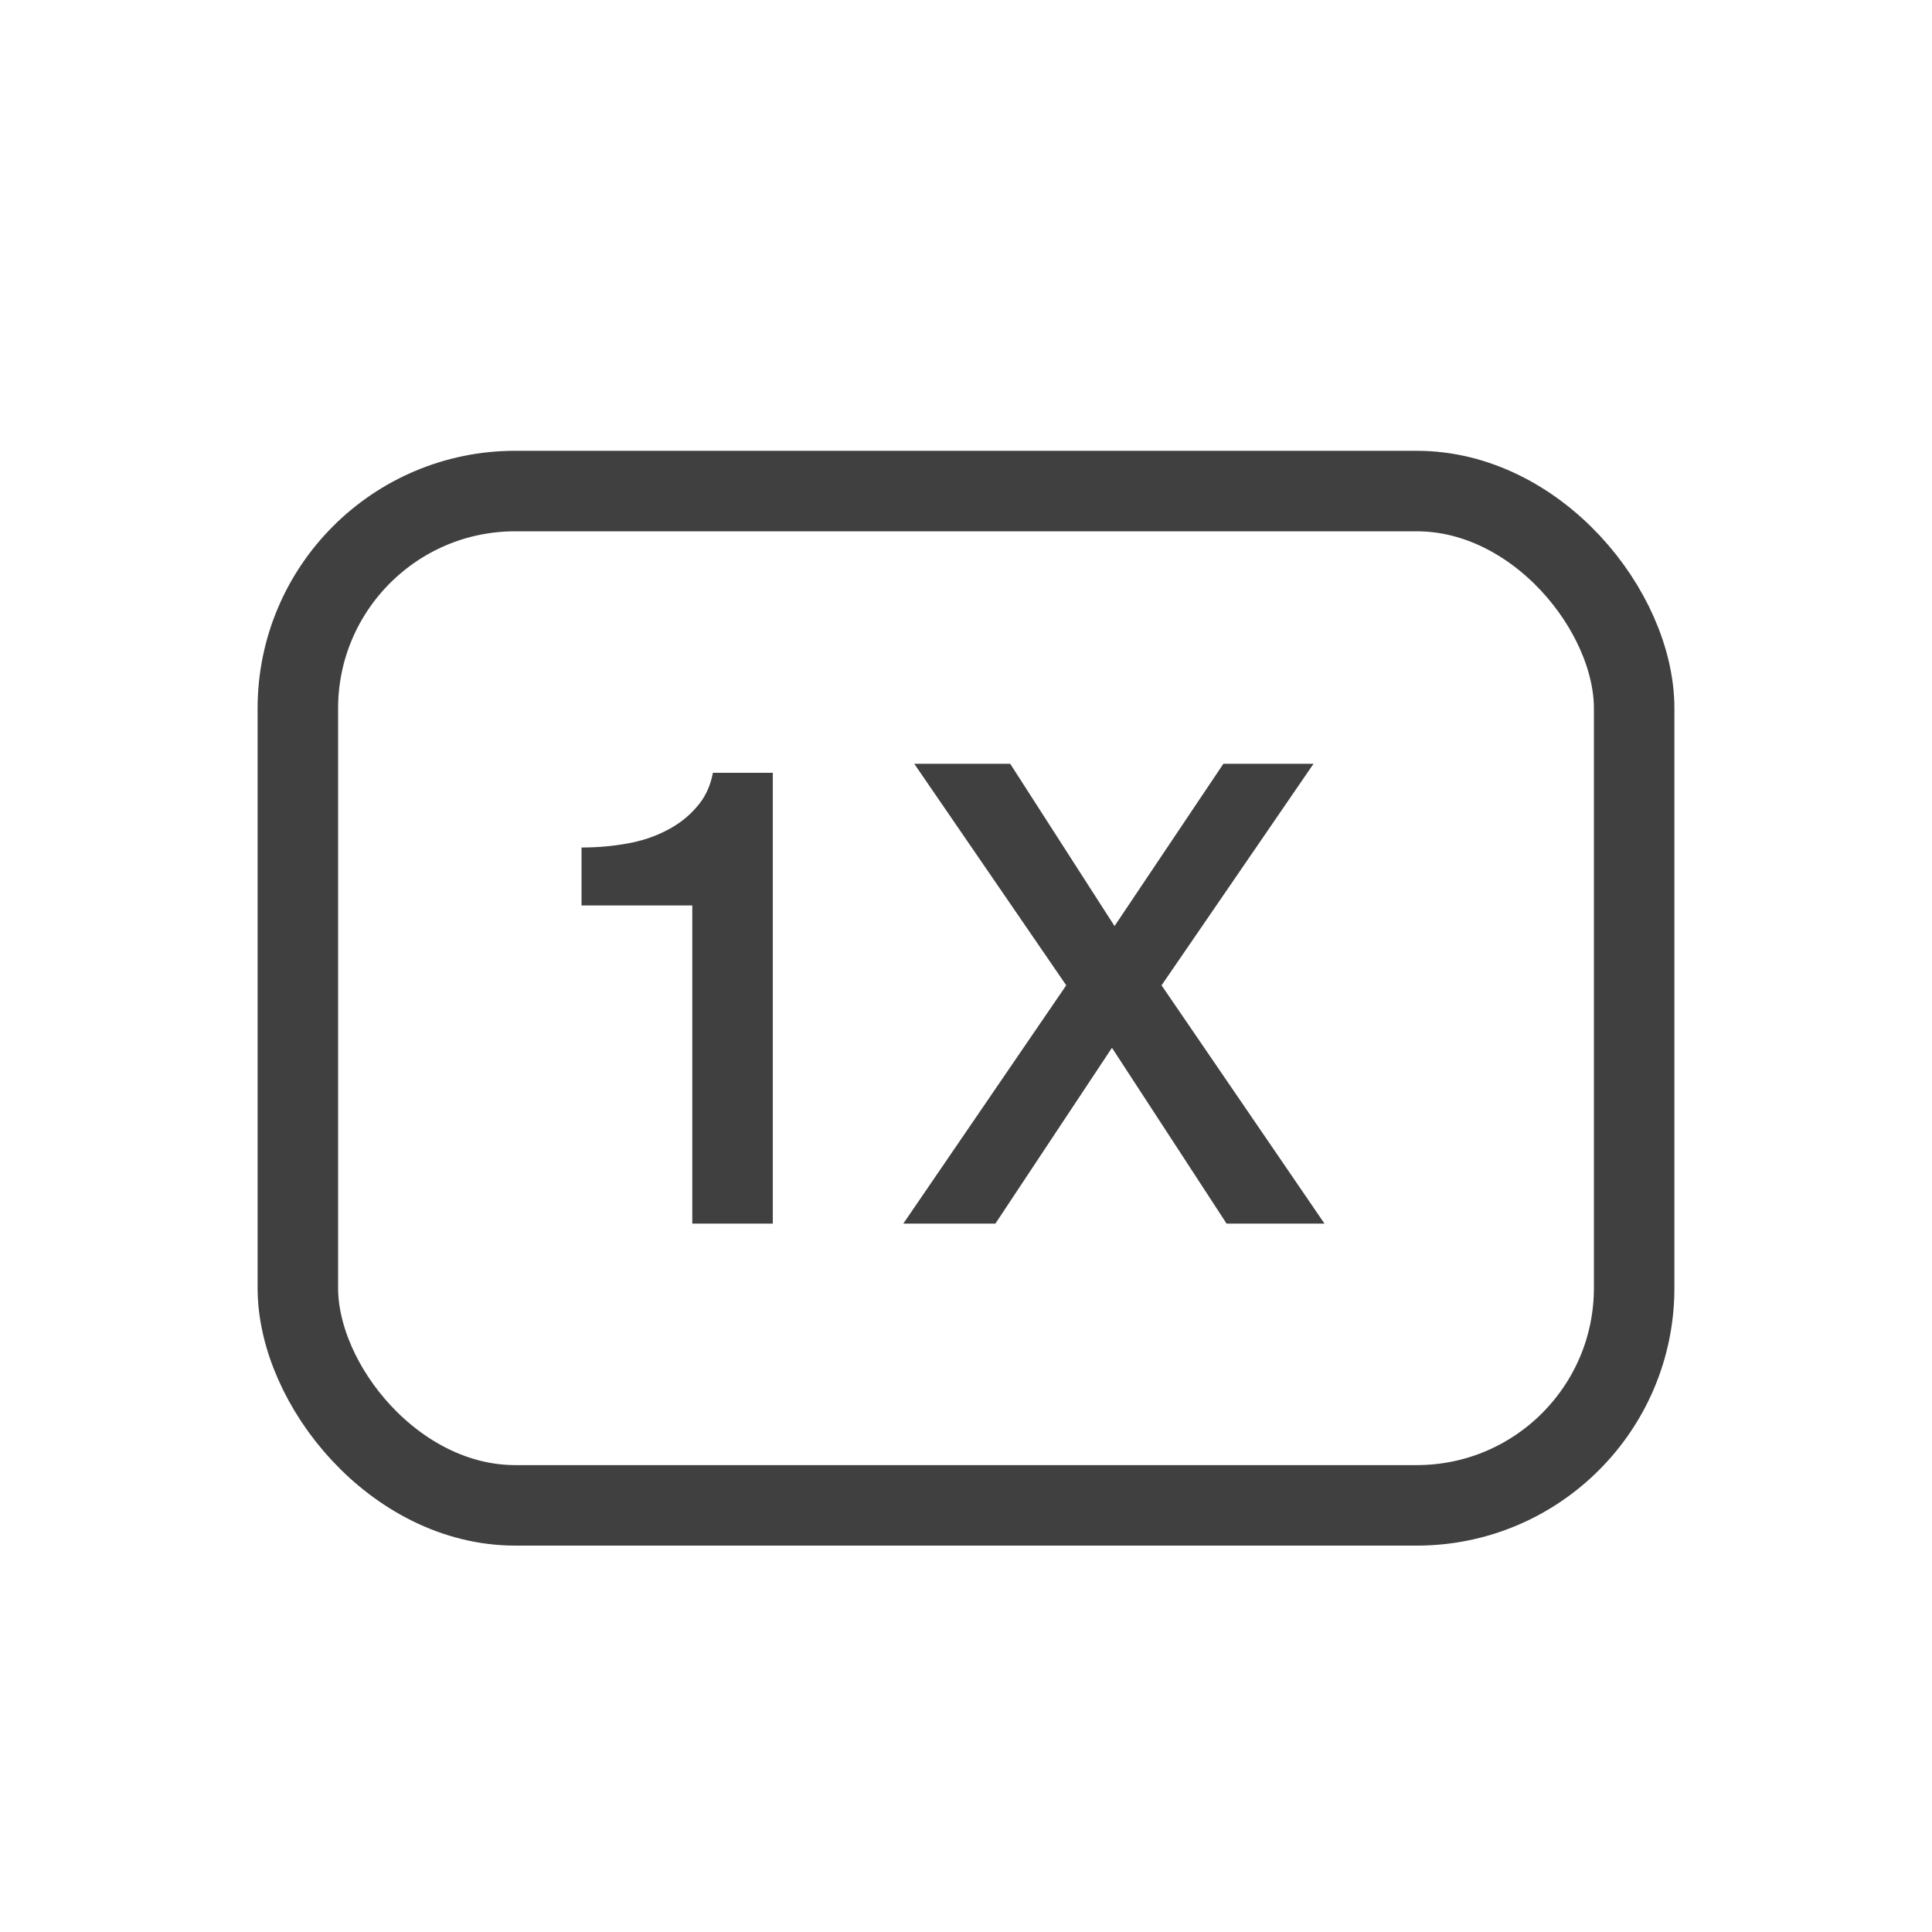 <svg width="60" height="60" viewBox="0 0 60 60" fill="none" xmlns="http://www.w3.org/2000/svg">
<rect x="9.25" y="15.25" width="41.5" height="31.5" rx="6.75" stroke="#404040" stroke-width="2.5"/>
<path d="M18.06 26.32C18.54 26.32 19.007 26.28 19.46 26.2C19.913 26.12 20.32 25.987 20.68 25.8C21.053 25.613 21.367 25.373 21.62 25.08C21.887 24.787 22.06 24.427 22.14 24H24V38H21.5V28.12H18.06V26.32ZM28.393 23.72H31.373L34.613 28.76L37.993 23.72H40.793L36.073 30.6L41.133 38H38.093L34.533 32.54L30.913 38H28.053L33.113 30.6L28.393 23.72Z" fill="#404040"/>
</svg>
